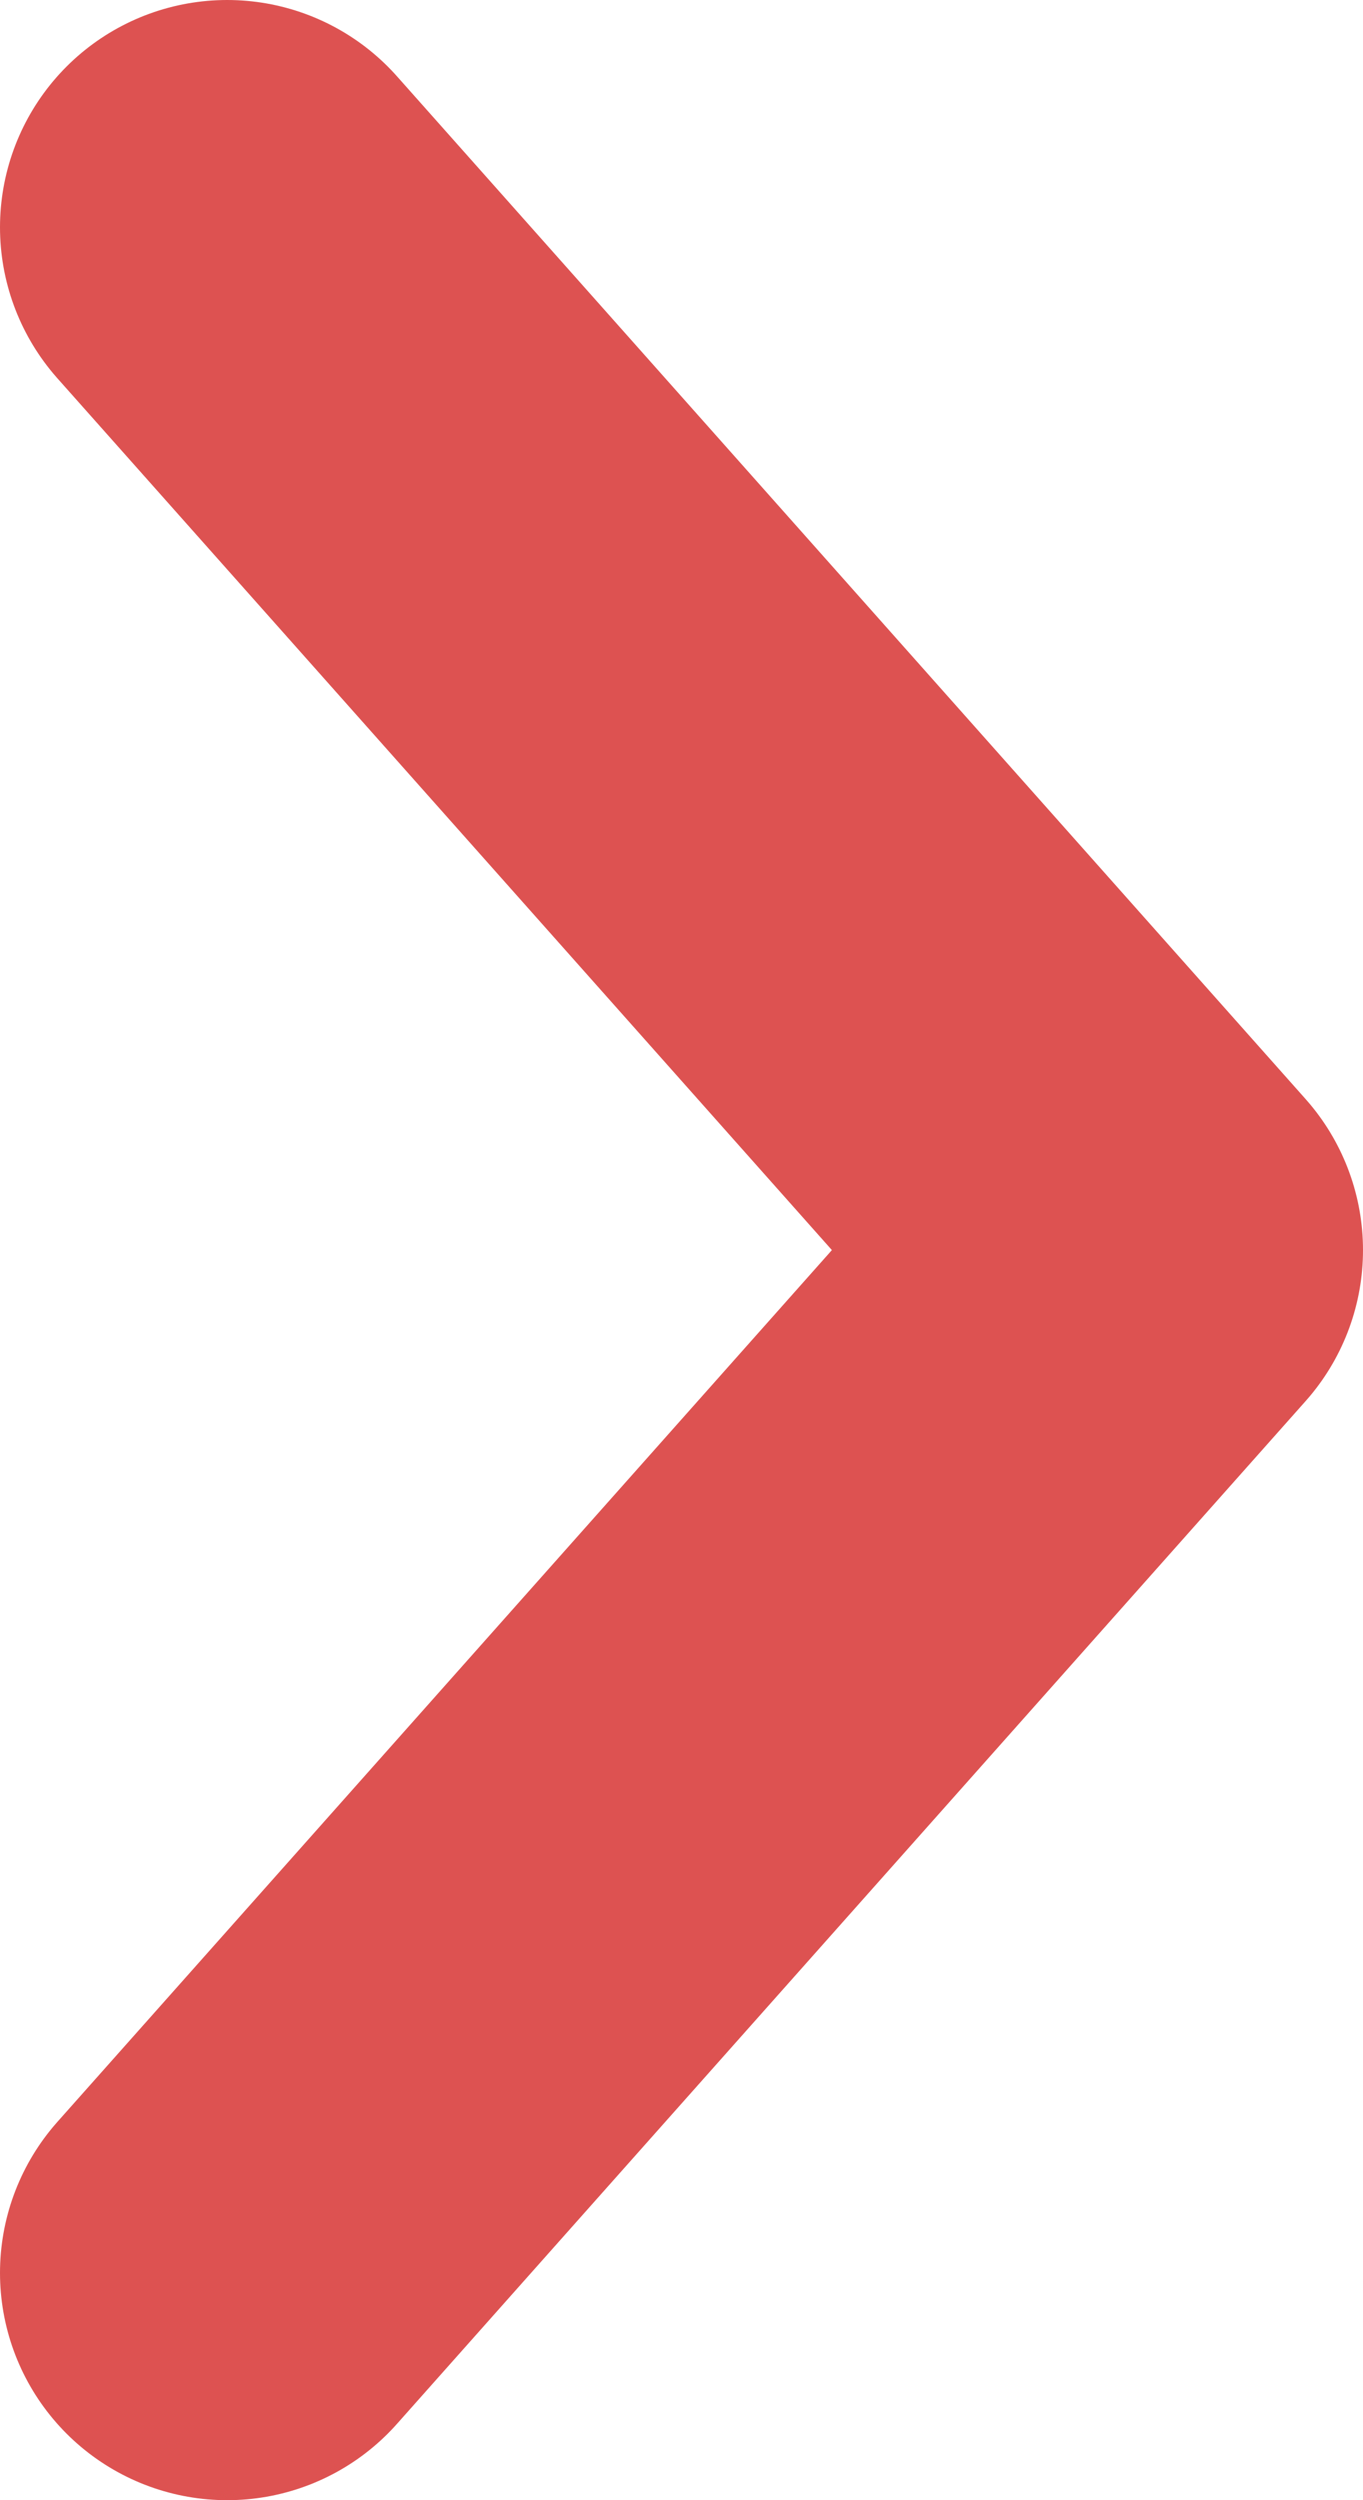 <svg width="6" height="11" viewBox="0 0 6 11" fill="none" xmlns="http://www.w3.org/2000/svg">
<path d="M1 1L5 5.5L1 10" stroke="#DD5251" stroke-width="2" stroke-linecap="round" stroke-linejoin="round"/>
</svg>
